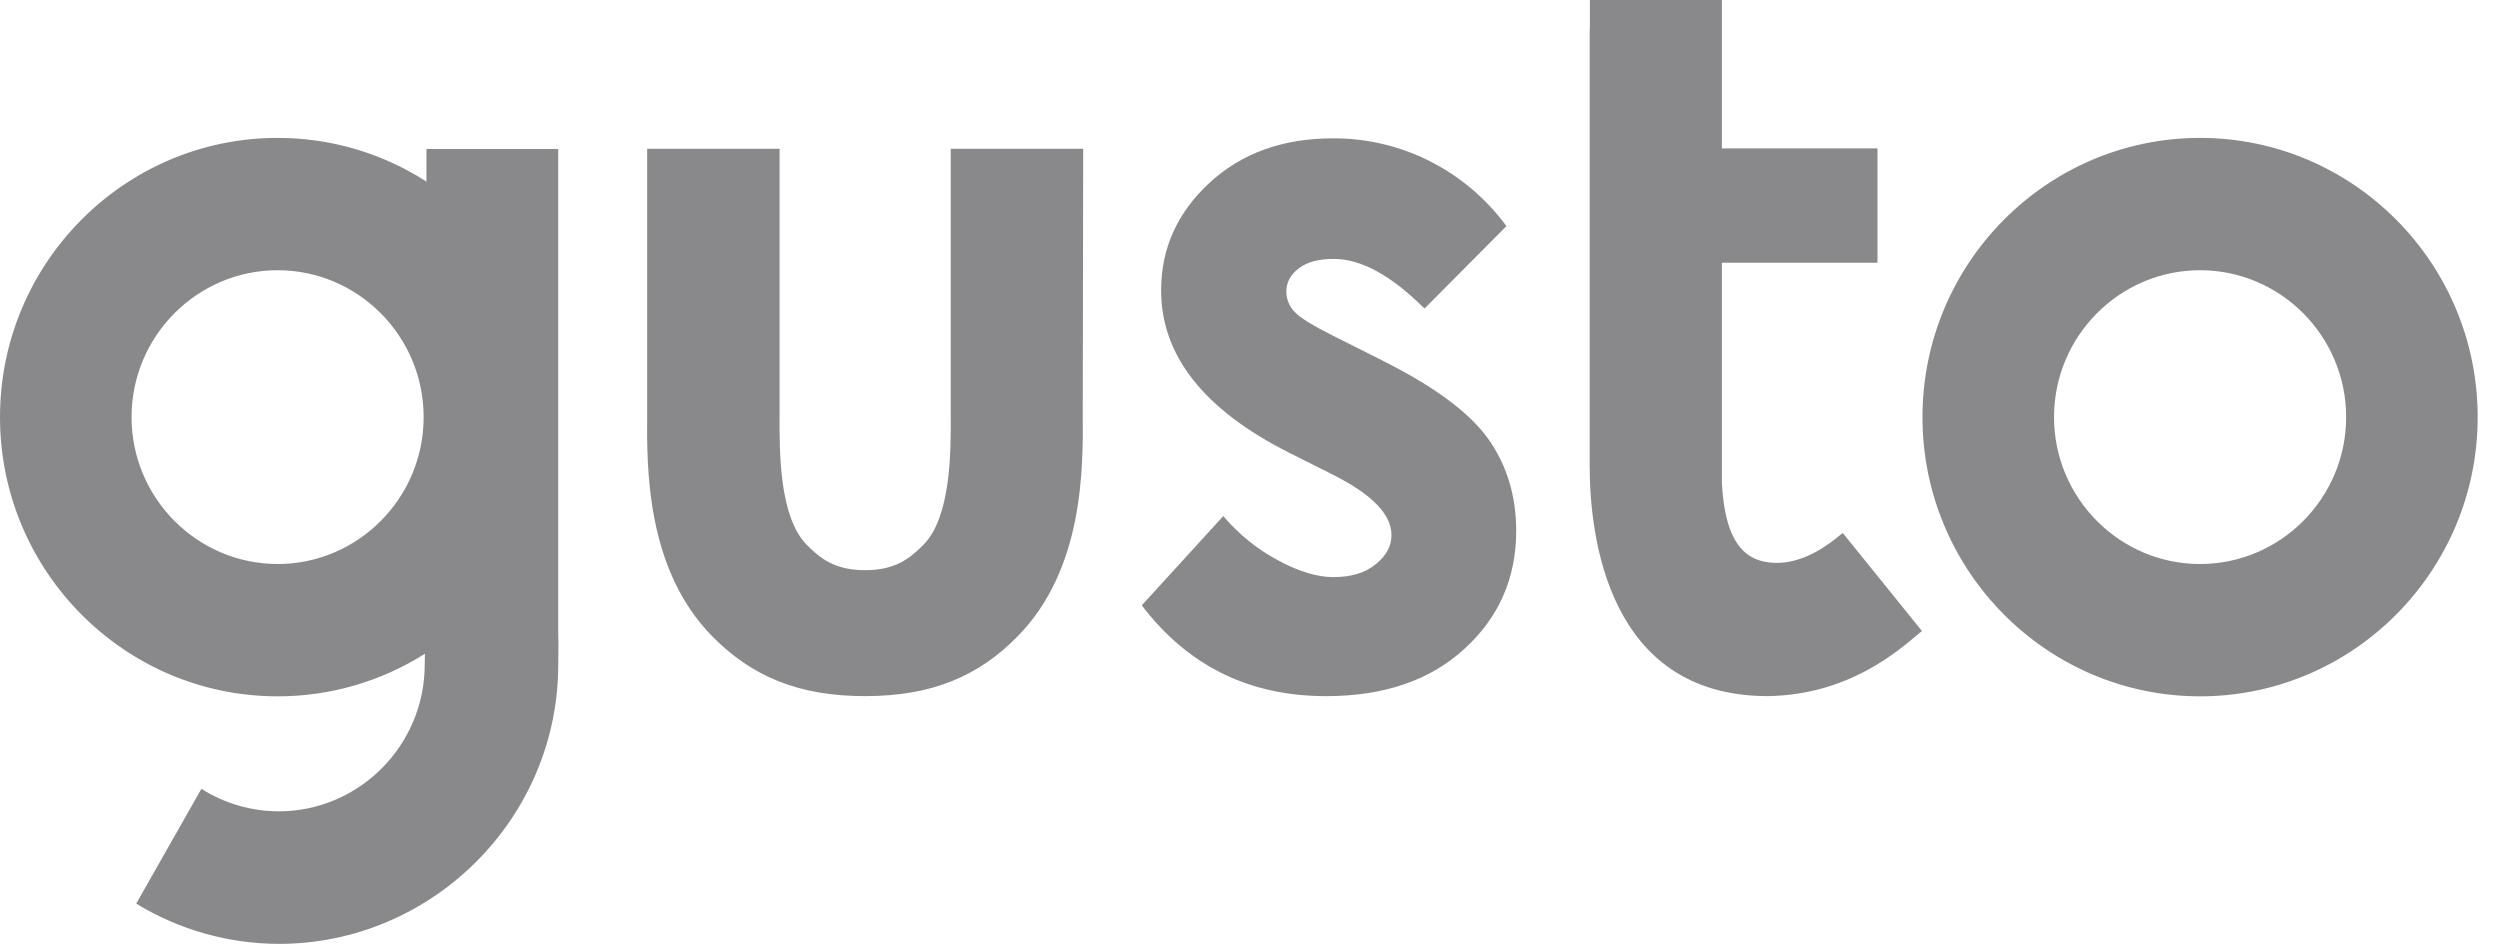 <svg width="98" height="37" viewBox="0 0 98 37" fill="none" xmlns="http://www.w3.org/2000/svg">
<path d="M86.244 5.406C80.244 5.406 75.361 10.315 75.361 16.351C75.361 22.387 80.244 27.296 86.244 27.296C92.243 27.296 97.125 22.387 97.125 16.351C97.125 10.315 92.243 5.406 86.244 5.406ZM86.244 22.109C83.088 22.109 80.518 19.523 80.518 16.351C80.518 13.177 83.088 10.593 86.244 10.593C89.397 10.593 91.969 13.177 91.969 16.351C91.969 19.524 89.399 22.109 86.243 22.109H86.244ZM54.196 14.134L52.293 13.179C51.466 12.767 50.948 12.449 50.74 12.214C50.541 12.005 50.428 11.729 50.423 11.441C50.423 11.072 50.59 10.761 50.916 10.518C51.24 10.265 51.7 10.149 52.284 10.149C53.353 10.149 54.536 10.794 55.84 12.095L59.052 8.864C58.263 7.788 57.231 6.914 56.04 6.313C54.864 5.721 53.566 5.416 52.25 5.423C50.29 5.423 48.671 6.002 47.41 7.169C46.15 8.335 45.516 9.738 45.516 11.382C45.516 13.933 47.184 16.058 50.532 17.745L52.284 18.625C53.795 19.391 54.546 20.17 54.546 20.976C54.546 21.413 54.337 21.791 53.92 22.126C53.503 22.463 52.951 22.622 52.267 22.622C51.634 22.622 50.908 22.404 50.09 21.96C49.275 21.523 48.55 20.936 47.953 20.229L44.758 23.73C46.559 26.097 48.962 27.289 51.983 27.289C54.254 27.289 56.065 26.668 57.408 25.433C58.759 24.2 59.435 22.656 59.435 20.808C59.435 19.423 59.06 18.207 58.317 17.174C57.567 16.141 56.19 15.135 54.196 14.136V14.134ZM21.883 24.912V5.841H16.717V7.118C14.976 5.998 12.95 5.403 10.881 5.406C4.882 5.406 0 10.315 0 16.351C0 22.387 4.882 27.296 10.882 27.296C12.927 27.299 14.93 26.72 16.658 25.626C16.658 25.794 16.649 25.945 16.649 26.046C16.649 29.218 14.079 31.804 10.925 31.804C9.852 31.802 8.802 31.496 7.895 30.922L5.34 35.422C7.025 36.45 8.96 36.996 10.933 37C16.933 37 21.883 32.089 21.883 26.053C21.883 25.819 21.898 25.13 21.883 24.912ZM10.882 22.108C7.729 22.108 5.157 19.523 5.157 16.351C5.157 13.177 7.728 10.593 10.882 10.593C14.037 10.593 16.607 13.177 16.607 16.351C16.607 19.523 14.037 22.109 10.882 22.109V22.108ZM42.461 5.834H37.269V16.24C37.278 17.718 37.278 20.27 36.194 21.361C35.676 21.881 35.109 22.351 33.915 22.351C32.713 22.351 32.146 21.881 31.629 21.361C30.544 20.268 30.552 17.709 30.559 16.24V5.834H25.369V16.209C25.352 18.348 25.327 22.319 27.931 24.954C29.458 26.499 31.279 27.288 33.907 27.288C36.536 27.288 38.355 26.507 39.882 24.954C42.486 22.319 42.461 18.339 42.444 16.209L42.461 5.833V5.834ZM71.878 21.177C71.462 21.496 70.451 22.202 69.308 22.043C68.373 21.916 67.615 21.228 67.498 18.928V10.3H73.598V5.817H67.498V0H62.323V1.141H62.315V18.249C62.315 20.969 62.999 27.288 69.299 27.288C72.488 27.238 74.423 25.501 75.234 24.822L75.342 24.737L72.237 20.893C72.229 20.9 72.012 21.076 71.878 21.177Z" fill="#89898B"/>
</svg>
